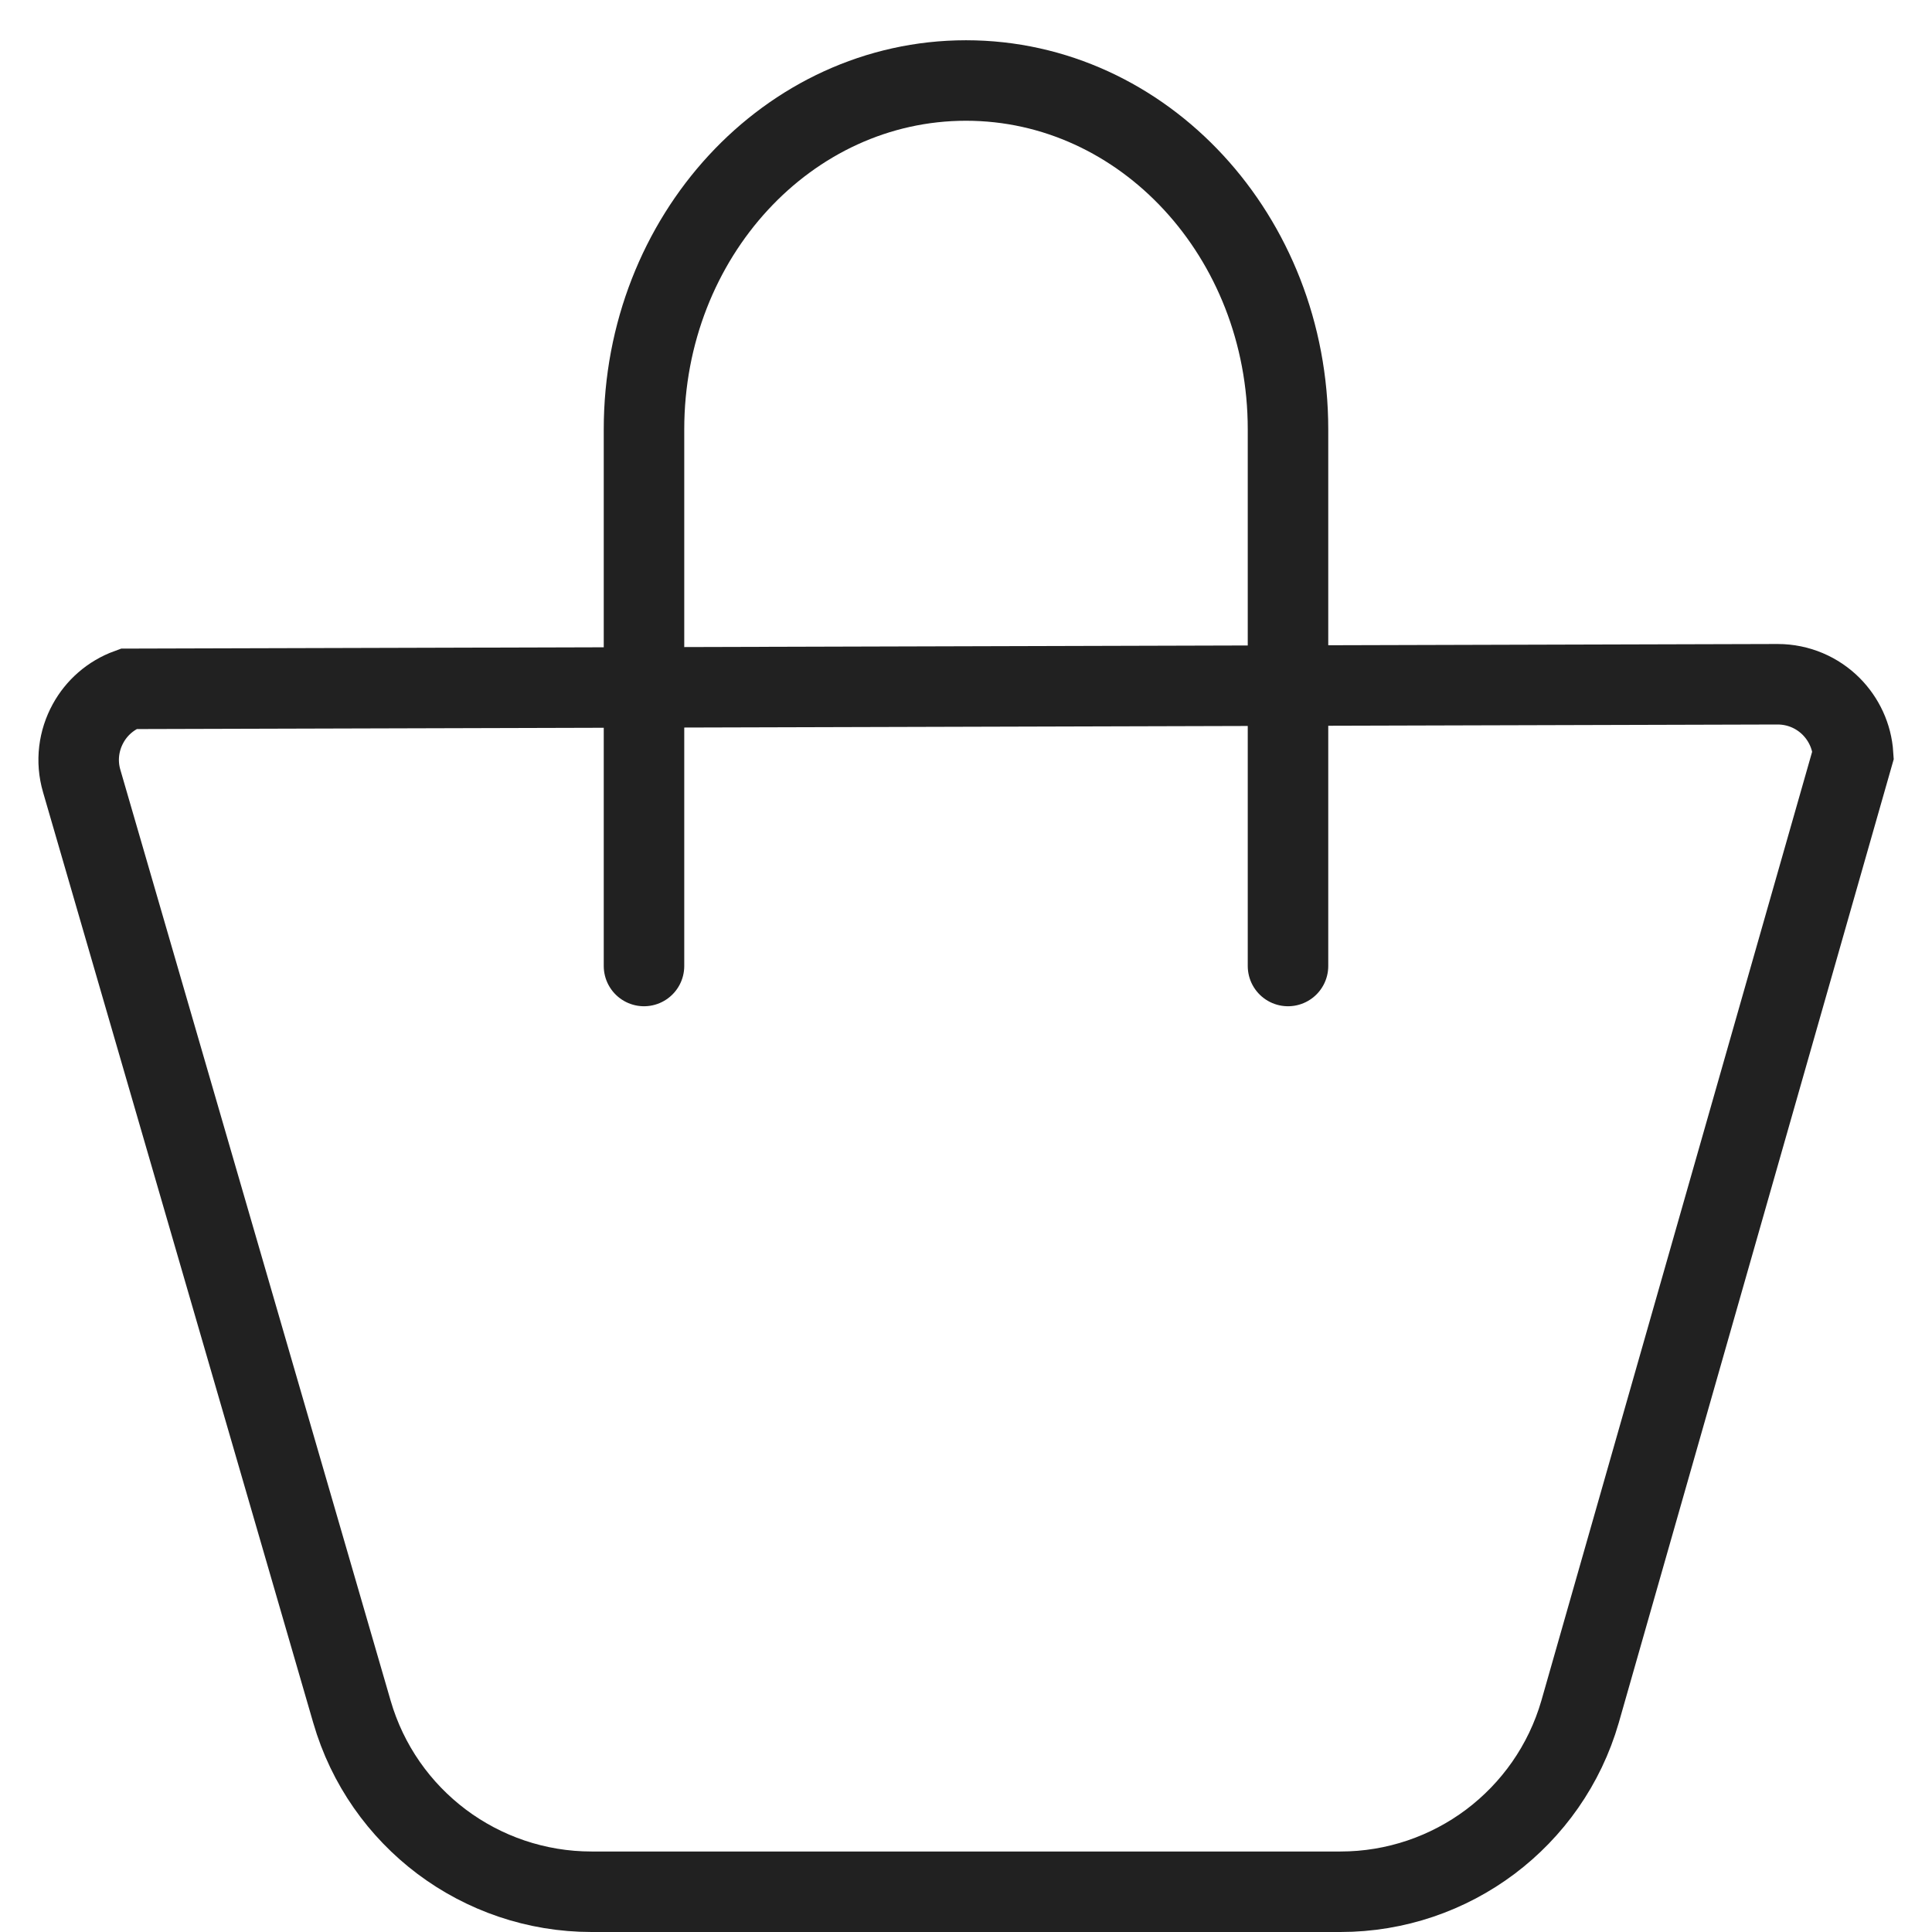<?xml version="1.0" encoding="UTF-8"?> <svg xmlns="http://www.w3.org/2000/svg" xmlns:xlink="http://www.w3.org/1999/xlink" width="24px" height="24px" viewBox="0 0 24 24" version="1.1"><title>B251E3AC-A9F2-4B42-BB73-C1EB45C70B2A@1x</title><g id="DT" stroke="none" stroke-width="1" fill="none" fill-rule="evenodd"><g id="HP" transform="translate(-106, -69)" stroke="#212121"><g id="Group-4" transform="translate(0, 32)"><g transform="translate(105, 38)"><g id="Group" transform="translate(1, 0)"><path d="M22.082,7.5 C22.342,7.5 22.577,7.605 22.747,7.775 C22.903,7.932 23.005,8.143 23.02,8.377 L23.02,8.377 L19.628,20.264 C19.436,20.927 19.037,21.485 18.513,21.879 C17.989,22.272 17.341,22.5 16.651,22.5 L16.651,22.5 L7.349,22.5 C6.659,22.5 6.011,22.272 5.487,21.879 C4.963,21.485 4.564,20.927 4.372,20.264 L4.372,20.264 L1.015,8.702 C0.942,8.453 0.978,8.198 1.094,7.987 C1.2,7.793 1.375,7.637 1.595,7.557 L1.595,7.557 Z" id="Rectangle"></path><path d="M8,11 L8,4.333 C8,1.94 9.791,0 12,0 C14.209,0 16,1.94 16,4.333 L16,11" id="Path" stroke-linecap="round"></path></g></g></g></g></g></svg> 